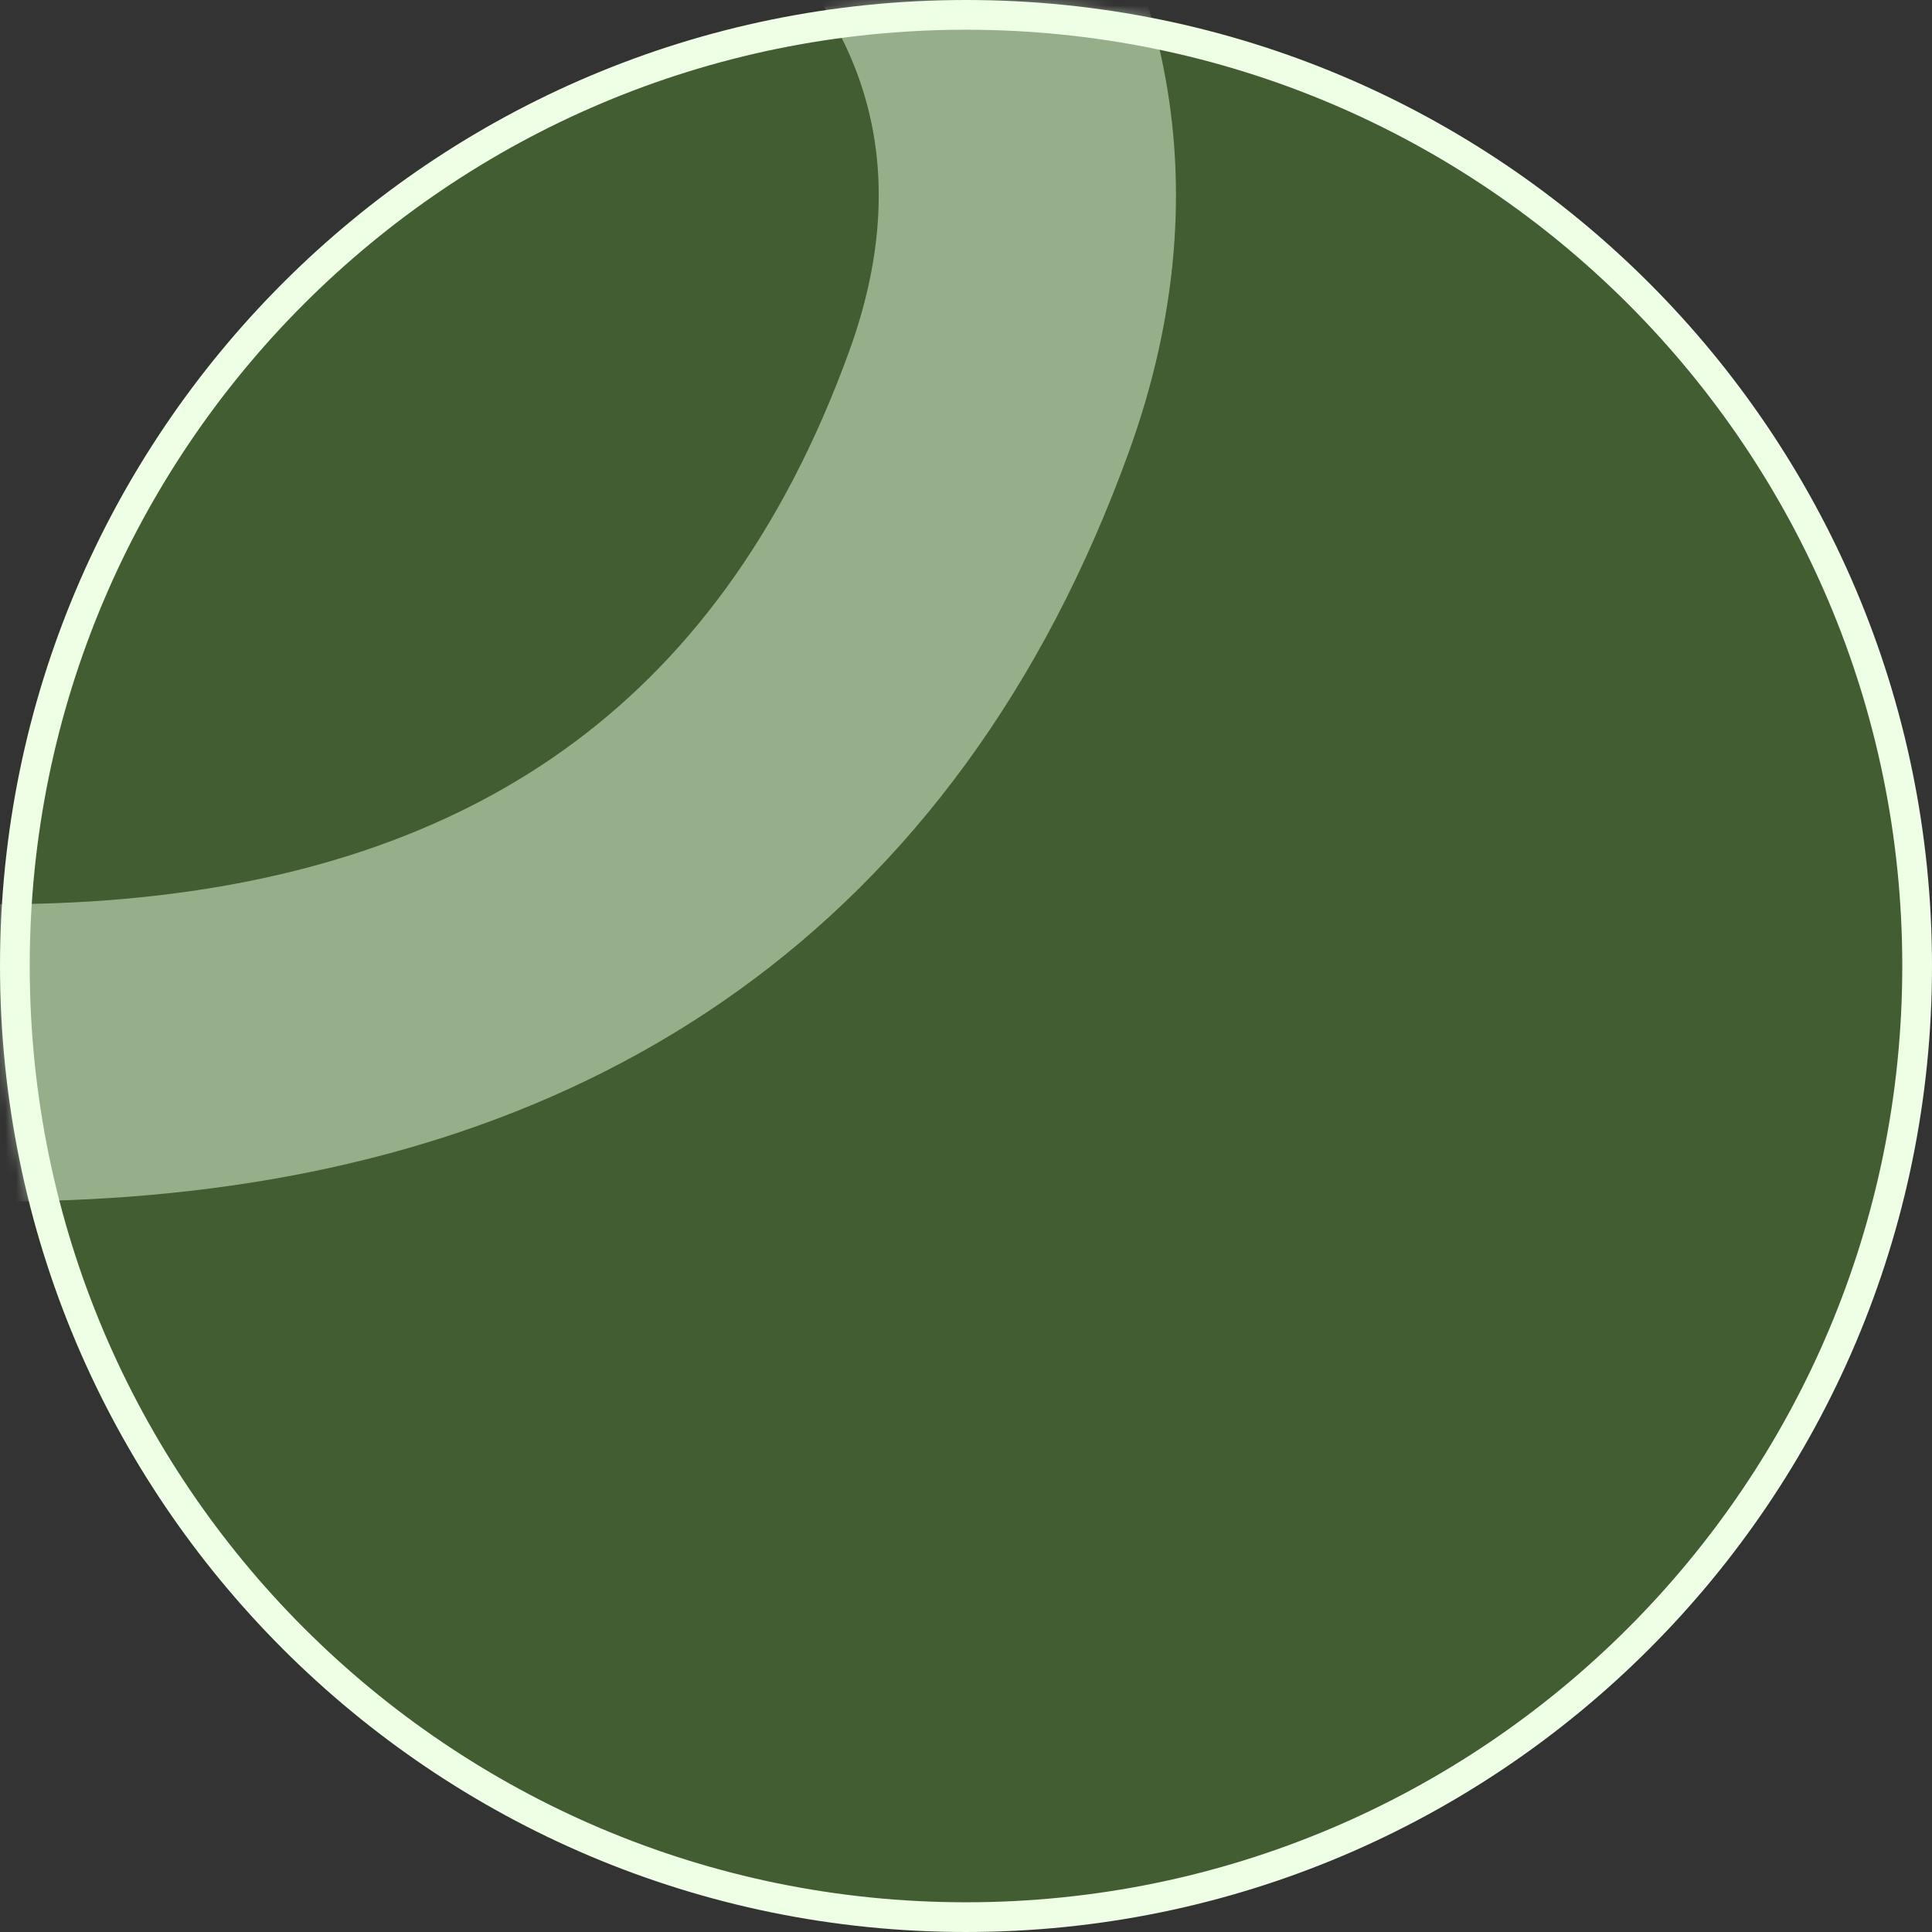 <svg width="180" height="180" viewBox="0 0 180 180" fill="none" xmlns="http://www.w3.org/2000/svg">
<rect x="0" y="0" width="180" height="180" fill="#333333" stroke="none"/>
<g id="Group 19">
<path id="Ellipse 13" d="M178.615 90C178.615 138.941 138.941 178.615 90 178.615C41.059 178.615 1.385 138.941 1.385 90C1.385 41.059 41.059 1.385 90 1.385C138.941 1.385 178.615 41.059 178.615 90Z" fill="#61C02E" fill-opacity="0.3" stroke="#EEFFE5" stroke-width="2.769"/>
<g id="Mask group">
<mask id="mask0_104_479" style="mask-type:alpha" maskUnits="userSpaceOnUse" x="0" y="0" width="180" height="180">
<ellipse id="Ellipse 13_2" cx="90" cy="90" rx="90" ry="90" fill="white"/>
</mask>
<g mask="url(#mask0_104_479)">
<path id="Vector 3" opacity="0.5" d="M-302.979 -45.401C-256.12 0.358 35.009 195.384 92.164 37.361C122.098 -45.401 -47.413 -78.598 -31.941 46.493C-13.669 194.223 -211.837 195.747 -193.556 188.08" stroke="#EEFFE6" stroke-width="27.692"/>
</g>
</g>
</g>
</svg>
